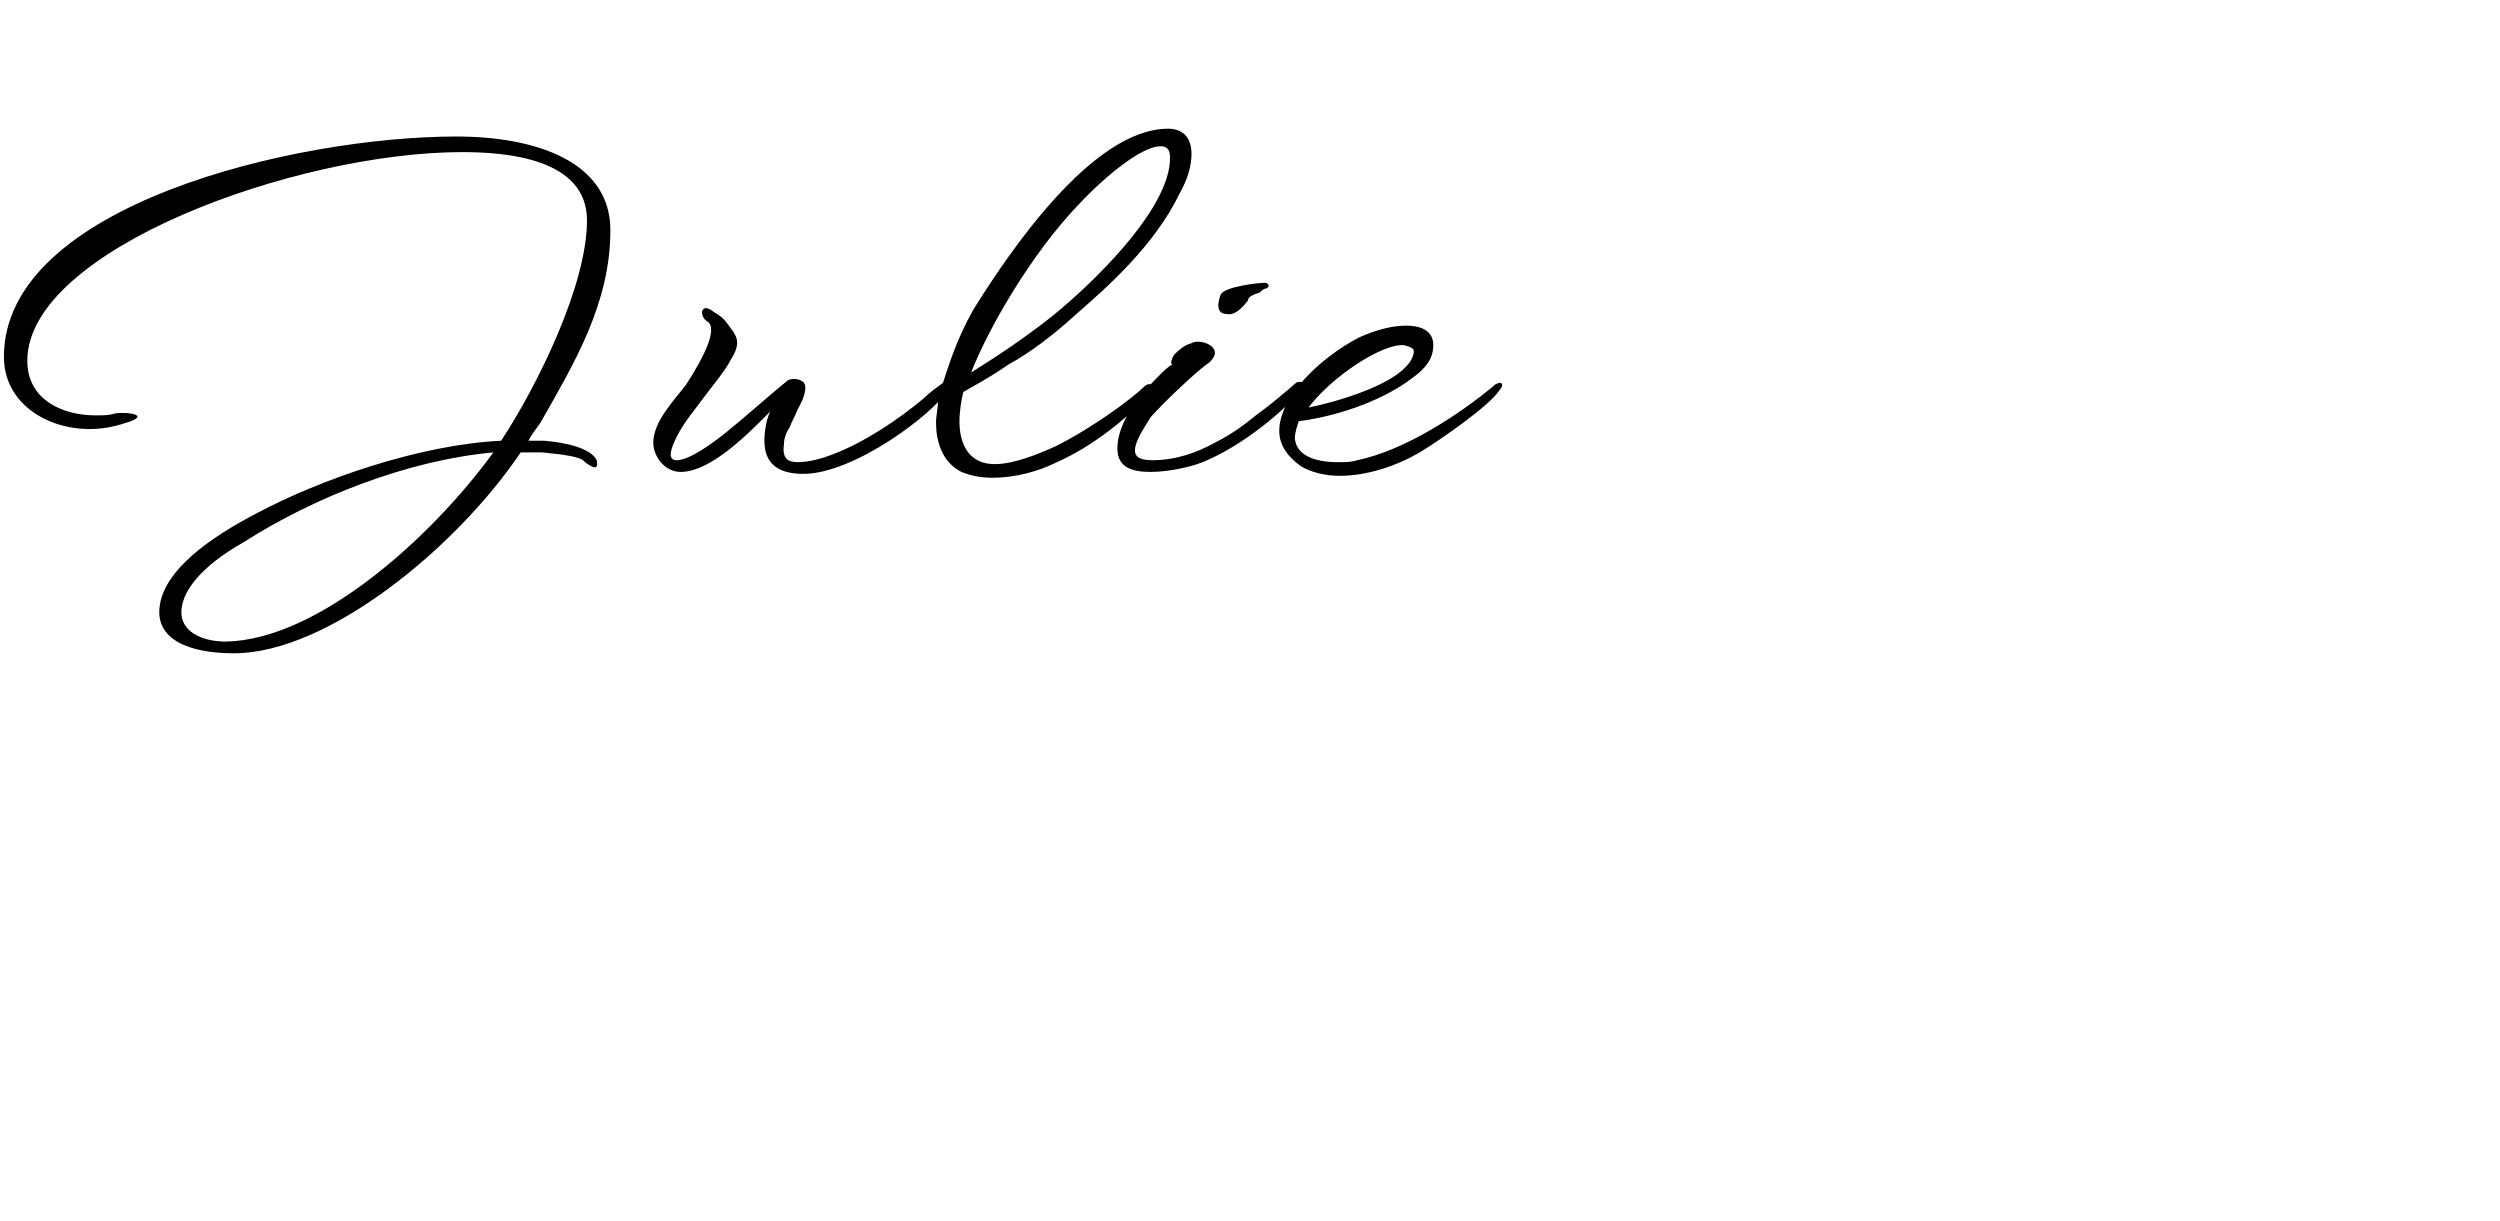<svg xmlns="http://www.w3.org/2000/svg" version="1.1" width="128.2px" height="62.6px" viewBox="0 0 128.2 62.6"><desc>Julie</desc><defs/><g id="Polygon70567"><path d="m27.7 21.7c-.2.3-.4.5-.6.9c.3 0 .5 0 .8 0c1.2.1 2.4.4 2.7 1c0 .1.2.7-.6.1c-.2-.3-1.2-.4-2.2-.5c-.3 0-.7 0-1.1 0c-3.3 4.9-9.9 10.3-14.7 10.3c-2.3 0-4.1-.7-3.8-2.5c.3-1.8 2.5-3.4 5-4.7c3.2-1.7 8.3-3.5 12.5-3.7c1.9-2.9 4.4-8 4.4-11.3c0-3.2-4.2-3.5-6.4-3.5c-8.5 0-22.3 5-22.3 10.7c0 2 1.8 2.8 3.5 2.8c.4 0 .7 0 1-.1c.7-.1 1.9.1.5.5c-.6.2-1.2.3-1.8.3c-2.3 0-4.4-1.4-4.4-3.7c0-7.8 15-11.3 23.2-11.3c4.1 0 7.9 1.3 7.9 4.8c0 3.8-1.9 6.9-3.6 9.9zm-2.4 1.5c-4.4.4-9.2 2.3-12.8 4.6c-2.3 1.3-3.2 2.6-3.2 3.6c0 .9.9 1.5 2.3 1.5c4.7-.1 10.5-5.3 13.7-9.7zm13.9-.6c0-.5.1-1.1.3-1.5c-1 1-3 3.1-4.6 3.1c-.4 0-.8-.2-1.1-.6c-.2-.3-.3-.6-.3-.9c0-1.1 1.1-2.2 1.7-3c.9-1.4 1.6-2.8 1.1-3.2c-.2-.1-.3-.3-.3-.5c0-.1.1-.2.2-.2c.1 0 .3.1.4.2c.2.1.5.3.7.6c.1.1.2.3.3.4c.1.2.2.3.2.6c0 .2-.1.5-.3.8c-.3.6-.9 1.3-1.5 2.1c-.2.3-.9 1.1-1.3 1.9c-.3.6-.5 1.2 0 1.2c.7 0 2-1 2.5-1.4c1-.8 2.1-1.8 3.2-2.7c.2-.1.6-.1.8.1c.2.2.1.7-.3 1.4c-.1.3-.3.6-.4.9c-.2.3-.3.6-.3.9c-.1.7.2.9.7.9c.6 0 1.3-.2 1.8-.4c1.6-.6 3.4-1.8 4.7-2.9c.3-.3.6-.5 1-.8c.1-.1.2-.2.2-.2c.1 0 .2 0 .2.2c0 .1-.1.3-.2.4c-.7 1.2-4.8 4.3-7.4 4.3c-1.5 0-2-.7-2-1.7zm16-6.5c-1.2 1.1-2.4 2-3.5 2.6c-1 .7-1.8 1.1-2.3 1.4c-.1.4-.2 1-.2 1.5c0 1.2.5 2.2 1.8 2.2c1 0 2.2-.5 3.1-.9c2-1 4-2.5 4.6-3.1c.1-.1.2-.1.3-.1c.1 0 .1.1.1.2c0 .1-.1.3-.2.4c-1.3 1.3-2.9 2.6-4.7 3.4c-1 .5-2.2.8-3.3.8c-.6 0-1.1-.1-1.6-.3c-1-.5-1.3-1.6-1.3-2.5c0-.4.1-.8.1-1.1c-.1 0-.1 0-.2 0c-.2 0-.4-.2-.1-.4c.1-.1.4-.3.5-.4c.3-.9.7-2.3 1.6-3.9c1.8-2.9 6.1-9.3 10-9.3c.8 0 1.2.5 1.2 1.3c0 .6-.2 1.3-.6 2c-1.3 2.7-3.7 4.8-5.3 6.2zm.1-5.6c-2.4 2.5-4.6 6.3-5.5 8.6c.8-.5 3.2-2 5-3.6c1.6-1.4 5.2-4.9 5.2-7.4c0-.5-.2-.6-.5-.6c-.9 0-2.7 1.4-4.2 3zm9.3 4.5c-.3.1-.6.2-.6.4c-.3.4-.7.8-1.1.7c-.5 0-.5-.5-.3-1c.2-.4 1.9-.6 2.3-.6c.3.1.1.3 0 .3c-.1 0-.2.1-.3.2zm-5.6 9.2c-.9 0-1.7-.2-1.7-1.2c0-1.4 1.2-2.8 2.1-3.7c.3-.3.5-.5.7-.6c-.1-.1 0-.3.1-.5c.2-.2.5-.5.9-.6c.3-.2 1.2 0 1.2.5c0 .2-.2.4-.3.5c-.5.3-2.4 2.1-3 2.8c-.5.8-.8 1.3-.8 1.7c0 .3.2.5.9.5c1.2 0 2.3-.4 3.2-.9c.8-.4 1.5-.9 2.1-1.4c.7-.5 1.4-1.1 2.1-1.7c.4-.1.4.2.2.4c-.3.5-2.5 2.6-4.8 3.6c-.6.3-1.9.6-2.9.6zm9.7.2c-.8 0-1.5-.2-2-.5c-.7-.5-1.1-1.1-1.1-1.8c0-1.7 2-3.7 4.1-4.8c.9-.4 1.7-.6 2.4-.6c1.1 0 1.4.5 1.4 1c0 .7-.4 1.2-1.1 1.7c-1.3 1-3.5 1.9-5.8 2.2c-.1.3-.2.6-.2.9c.1.9 1.1 1.2 2.2 1.2c.4 0 .7 0 1-.1c2.4-.5 5.2-2.3 7.1-3.9c.4-.2.4.1.2.3c-.5.8-3.1 2.6-4.1 3.2c-1.2.7-2.7 1.2-4.1 1.2zm-1.6-3.5c1.5-.3 4.1-1.1 5-2.1c.3-.3.4-.6.4-.8c0-.1-.1-.2-.5-.3c-1.1-.1-3.7 1.6-4.9 3.2z" stroke="none" fill="#000"/></g></svg>